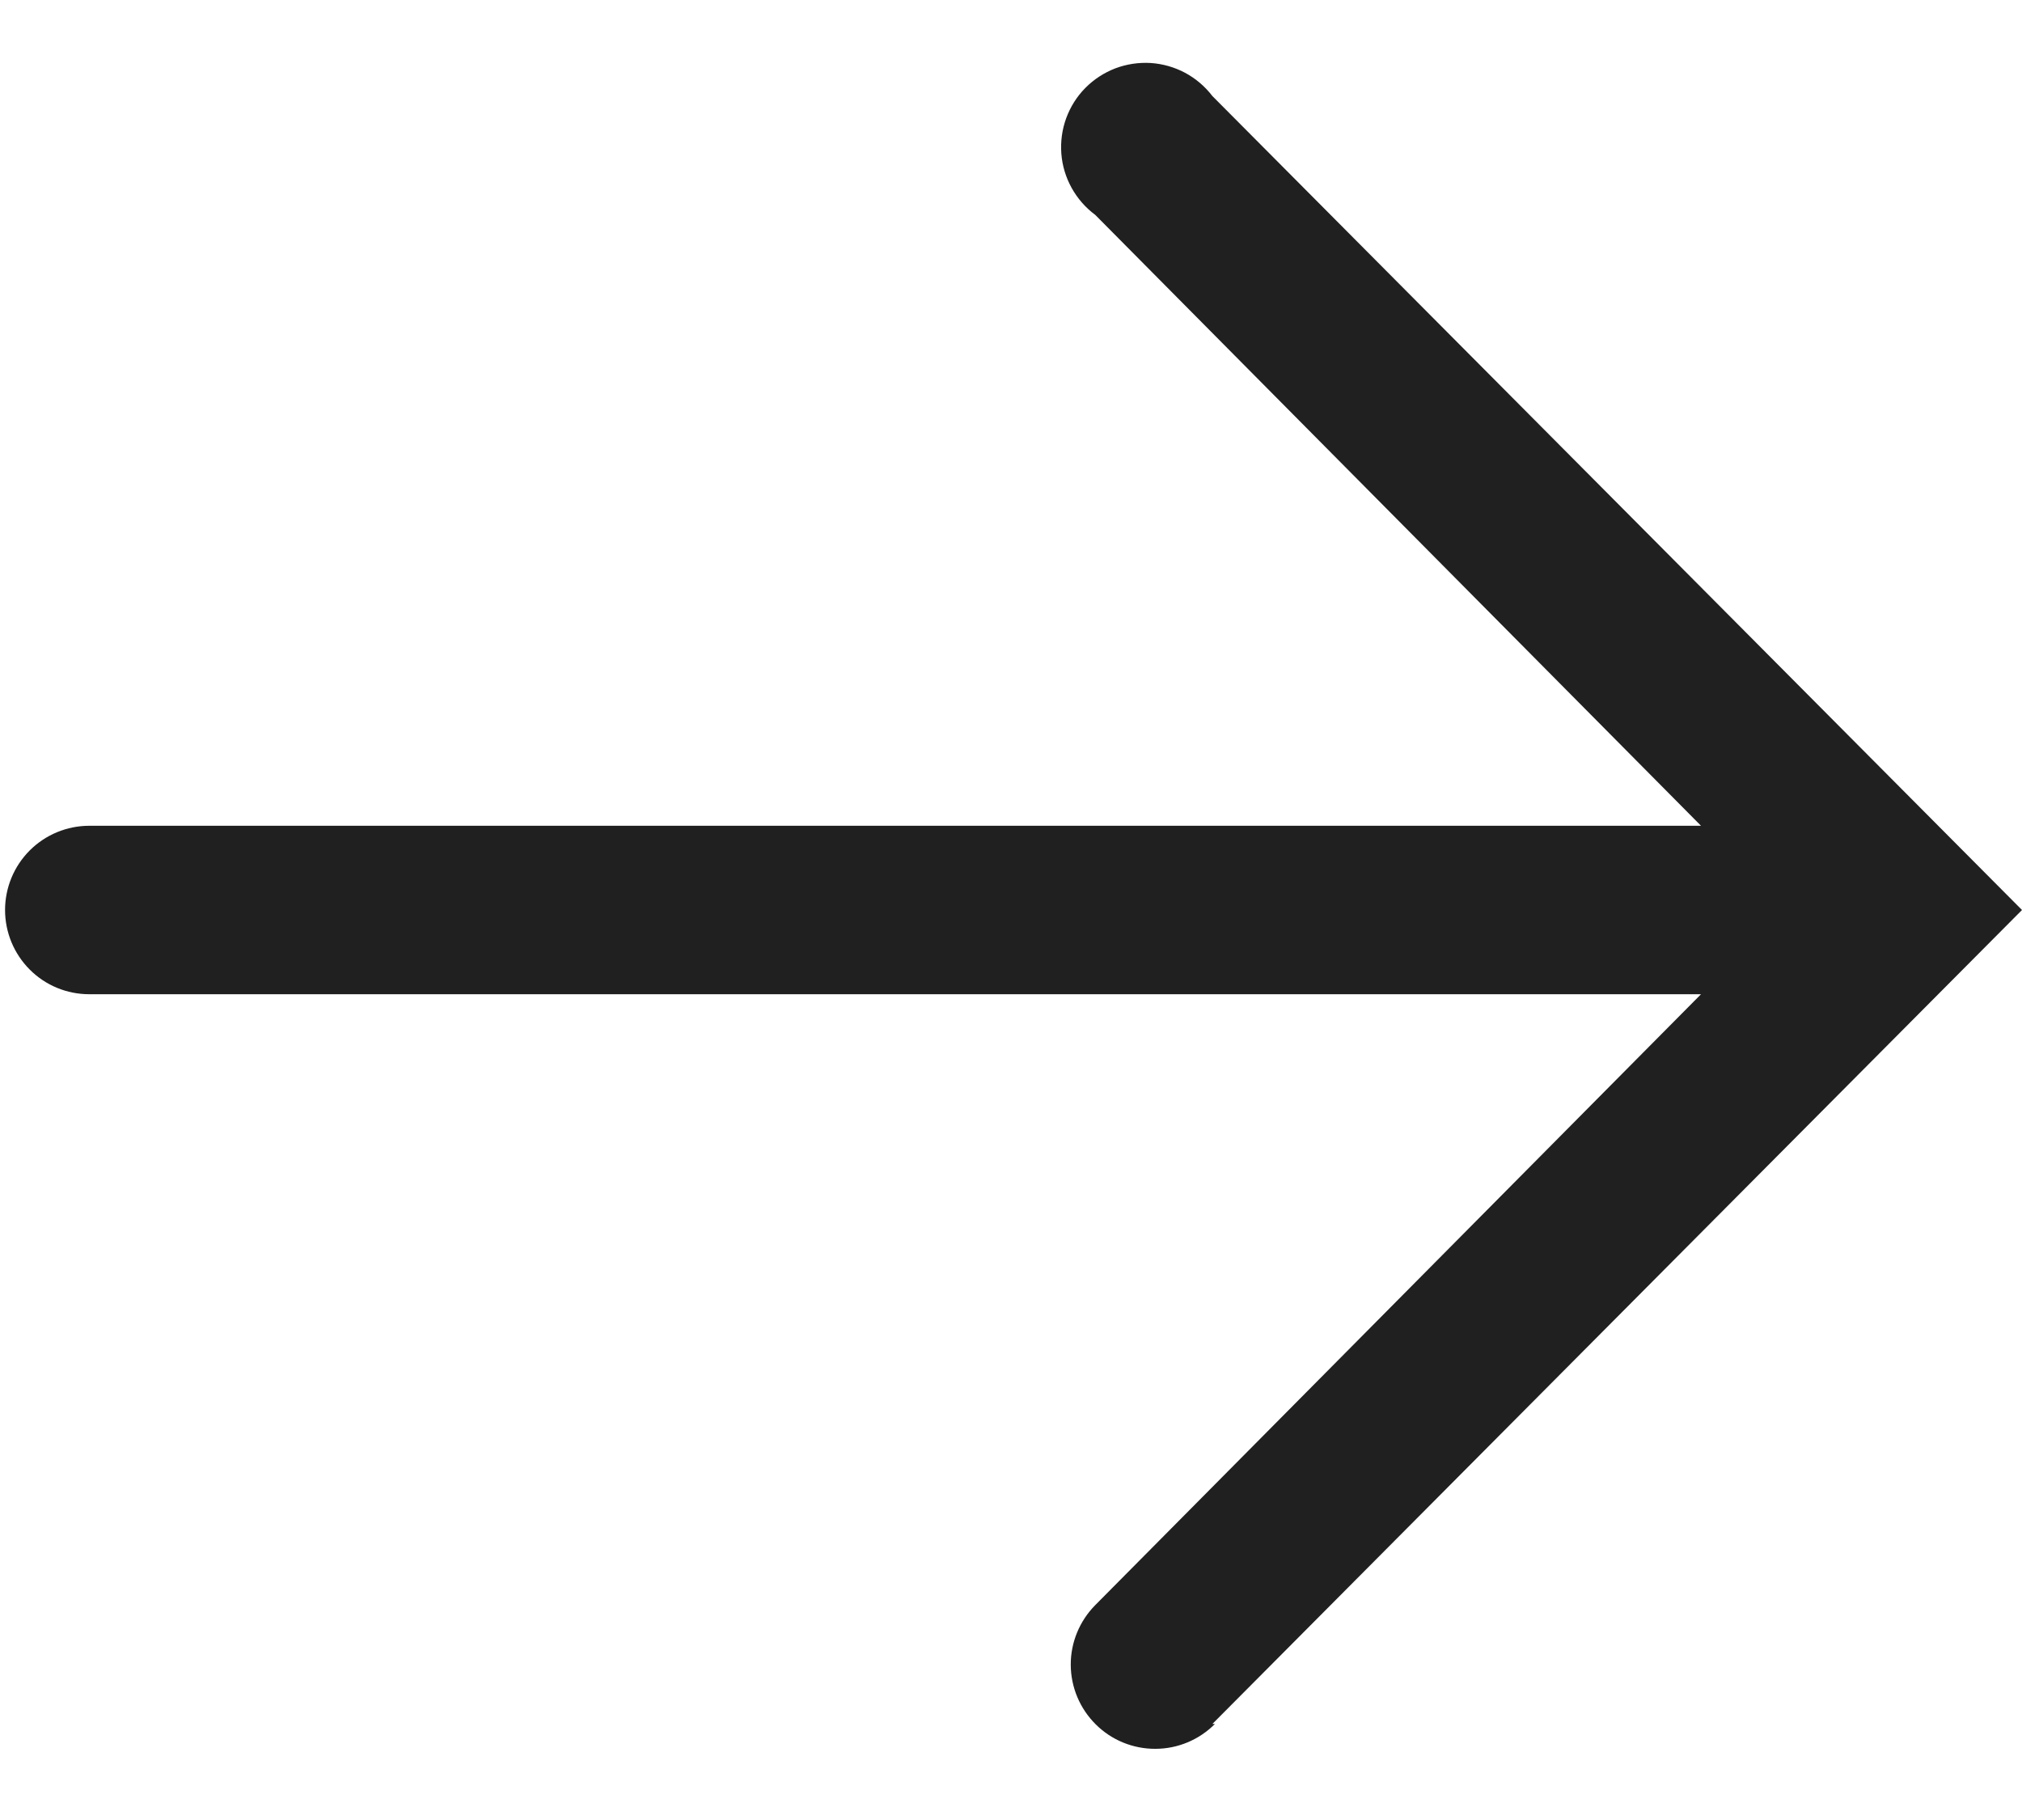 <svg width="20" height="18" viewBox="0 0 20 18" fill="none" xmlns="http://www.w3.org/2000/svg">
<path d="M11.992 17.05L20 9L11.992 0.95C11.919 0.855 11.828 0.777 11.722 0.72C11.617 0.664 11.501 0.631 11.382 0.623C11.263 0.616 11.143 0.634 11.032 0.676C10.92 0.719 10.819 0.785 10.735 0.87C10.651 0.955 10.587 1.057 10.546 1.169C10.505 1.281 10.489 1.401 10.498 1.52C10.507 1.639 10.542 1.754 10.6 1.859C10.658 1.963 10.737 2.054 10.833 2.125L16.825 8.167H0.883C0.662 8.167 0.45 8.255 0.294 8.411C0.138 8.567 0.05 8.779 0.05 9C0.05 9.221 0.138 9.433 0.294 9.589C0.45 9.746 0.662 9.833 0.883 9.833L16.825 9.833L10.833 15.875C10.678 16.032 10.59 16.244 10.591 16.465C10.592 16.687 10.681 16.898 10.838 17.054C10.994 17.21 11.207 17.297 11.428 17.296C11.649 17.296 11.861 17.207 12.017 17.05H11.992Z" fill="#202020"/>
</svg>
